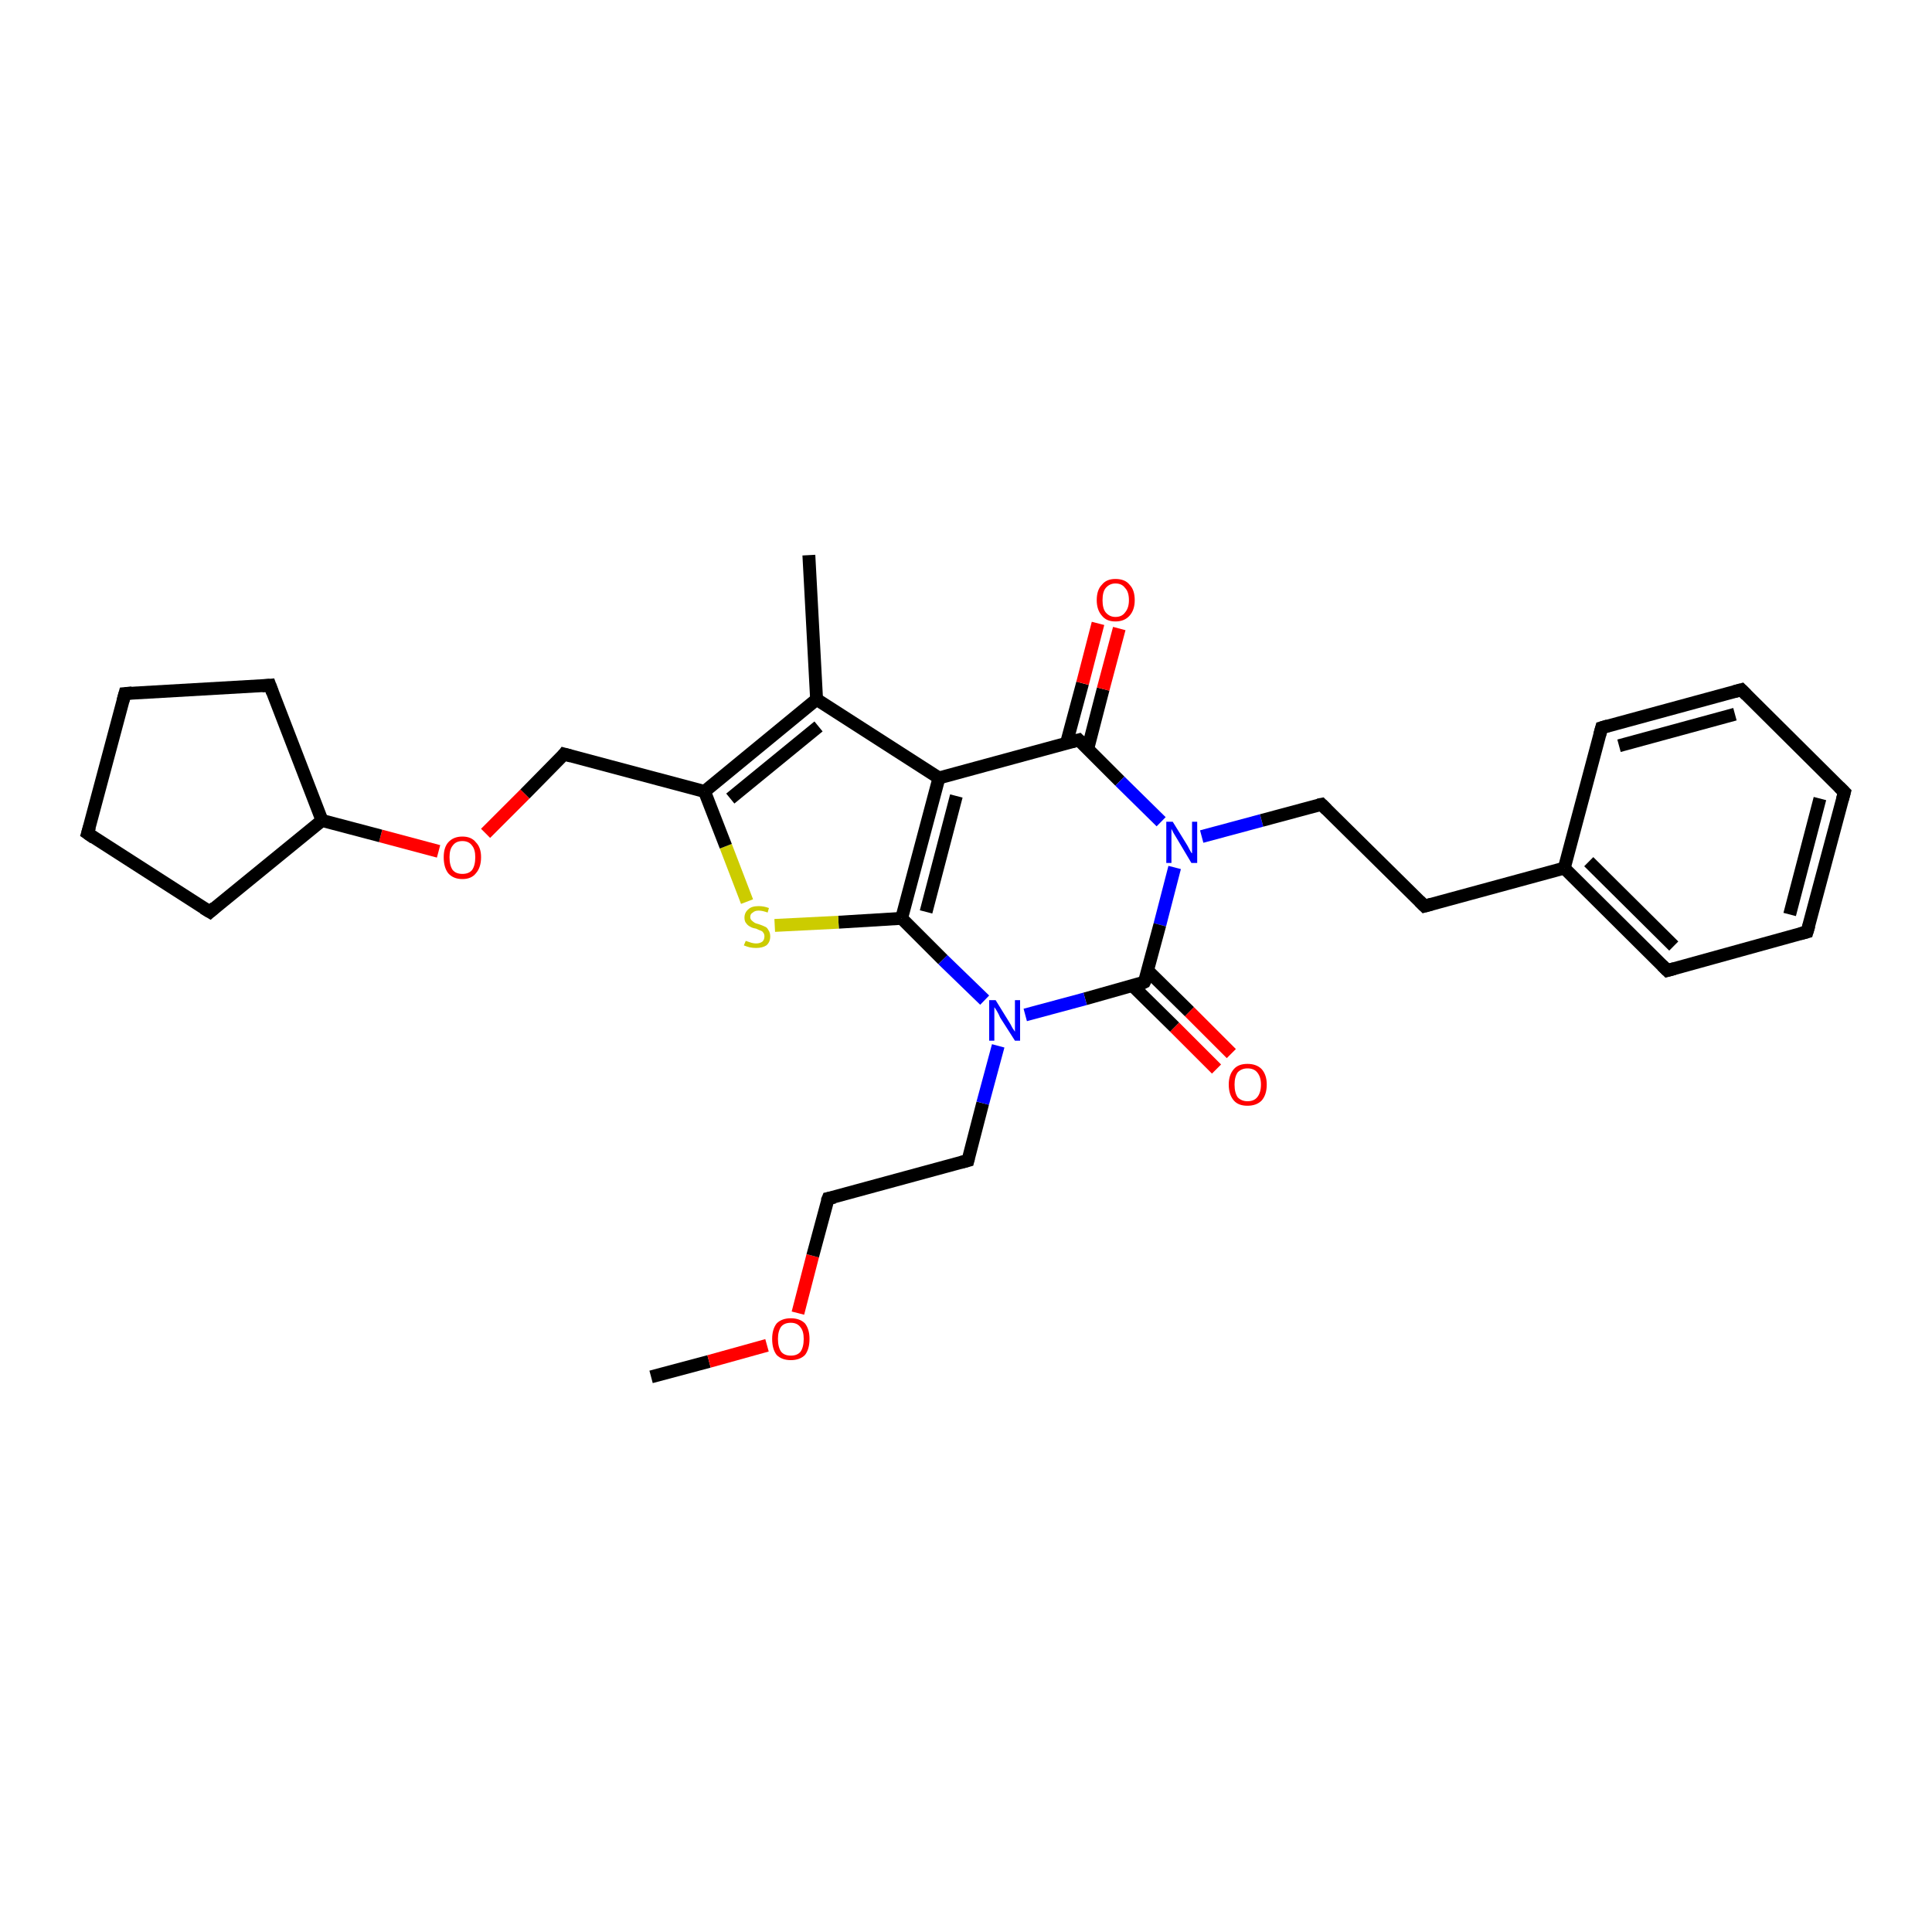<?xml version='1.0' encoding='iso-8859-1'?>
<svg version='1.1' baseProfile='full'
              xmlns='http://www.w3.org/2000/svg'
                      xmlns:rdkit='http://www.rdkit.org/xml'
                      xmlns:xlink='http://www.w3.org/1999/xlink'
                  xml:space='preserve'
width='300px' height='300px' viewBox='0 0 300 300'>
<!-- END OF HEADER -->
<rect style='opacity:1.0;fill:#FFFFFF;stroke:none' width='300.0' height='300.0' x='0.0' y='0.0'> </rect>
<path class='bond-0 atom-0 atom-1' d='M 101.1,213.8 L 110.1,211.4' style='fill:none;fill-rule:evenodd;stroke:#000000;stroke-width:2.0px;stroke-linecap:butt;stroke-linejoin:miter;stroke-opacity:1' />
<path class='bond-0 atom-0 atom-1' d='M 110.1,211.4 L 119.1,208.9' style='fill:none;fill-rule:evenodd;stroke:#FF0000;stroke-width:2.0px;stroke-linecap:butt;stroke-linejoin:miter;stroke-opacity:1' />
<path class='bond-1 atom-1 atom-2' d='M 123.9,203.9 L 126.2,195.0' style='fill:none;fill-rule:evenodd;stroke:#FF0000;stroke-width:2.0px;stroke-linecap:butt;stroke-linejoin:miter;stroke-opacity:1' />
<path class='bond-1 atom-1 atom-2' d='M 126.2,195.0 L 128.6,186.1' style='fill:none;fill-rule:evenodd;stroke:#000000;stroke-width:2.0px;stroke-linecap:butt;stroke-linejoin:miter;stroke-opacity:1' />
<path class='bond-2 atom-2 atom-3' d='M 128.6,186.1 L 150.3,180.2' style='fill:none;fill-rule:evenodd;stroke:#000000;stroke-width:2.0px;stroke-linecap:butt;stroke-linejoin:miter;stroke-opacity:1' />
<path class='bond-3 atom-3 atom-4' d='M 150.3,180.2 L 152.6,171.3' style='fill:none;fill-rule:evenodd;stroke:#000000;stroke-width:2.0px;stroke-linecap:butt;stroke-linejoin:miter;stroke-opacity:1' />
<path class='bond-3 atom-3 atom-4' d='M 152.6,171.3 L 155.0,162.4' style='fill:none;fill-rule:evenodd;stroke:#0000FF;stroke-width:2.0px;stroke-linecap:butt;stroke-linejoin:miter;stroke-opacity:1' />
<path class='bond-4 atom-4 atom-5' d='M 152.9,155.3 L 146.4,149.0' style='fill:none;fill-rule:evenodd;stroke:#0000FF;stroke-width:2.0px;stroke-linecap:butt;stroke-linejoin:miter;stroke-opacity:1' />
<path class='bond-4 atom-4 atom-5' d='M 146.4,149.0 L 140.0,142.6' style='fill:none;fill-rule:evenodd;stroke:#000000;stroke-width:2.0px;stroke-linecap:butt;stroke-linejoin:miter;stroke-opacity:1' />
<path class='bond-5 atom-5 atom-6' d='M 140.0,142.6 L 130.2,143.2' style='fill:none;fill-rule:evenodd;stroke:#000000;stroke-width:2.0px;stroke-linecap:butt;stroke-linejoin:miter;stroke-opacity:1' />
<path class='bond-5 atom-5 atom-6' d='M 130.2,143.2 L 120.3,143.7' style='fill:none;fill-rule:evenodd;stroke:#CCCC00;stroke-width:2.0px;stroke-linecap:butt;stroke-linejoin:miter;stroke-opacity:1' />
<path class='bond-6 atom-6 atom-7' d='M 116.0,140.0 L 112.7,131.4' style='fill:none;fill-rule:evenodd;stroke:#CCCC00;stroke-width:2.0px;stroke-linecap:butt;stroke-linejoin:miter;stroke-opacity:1' />
<path class='bond-6 atom-6 atom-7' d='M 112.7,131.4 L 109.4,122.9' style='fill:none;fill-rule:evenodd;stroke:#000000;stroke-width:2.0px;stroke-linecap:butt;stroke-linejoin:miter;stroke-opacity:1' />
<path class='bond-7 atom-7 atom-8' d='M 109.4,122.9 L 87.6,117.1' style='fill:none;fill-rule:evenodd;stroke:#000000;stroke-width:2.0px;stroke-linecap:butt;stroke-linejoin:miter;stroke-opacity:1' />
<path class='bond-8 atom-8 atom-9' d='M 87.6,117.1 L 81.5,123.3' style='fill:none;fill-rule:evenodd;stroke:#000000;stroke-width:2.0px;stroke-linecap:butt;stroke-linejoin:miter;stroke-opacity:1' />
<path class='bond-8 atom-8 atom-9' d='M 81.5,123.3 L 75.4,129.4' style='fill:none;fill-rule:evenodd;stroke:#FF0000;stroke-width:2.0px;stroke-linecap:butt;stroke-linejoin:miter;stroke-opacity:1' />
<path class='bond-9 atom-9 atom-10' d='M 68.1,132.2 L 59.1,129.8' style='fill:none;fill-rule:evenodd;stroke:#FF0000;stroke-width:2.0px;stroke-linecap:butt;stroke-linejoin:miter;stroke-opacity:1' />
<path class='bond-9 atom-9 atom-10' d='M 59.1,129.8 L 50.0,127.4' style='fill:none;fill-rule:evenodd;stroke:#000000;stroke-width:2.0px;stroke-linecap:butt;stroke-linejoin:miter;stroke-opacity:1' />
<path class='bond-10 atom-10 atom-11' d='M 50.0,127.4 L 32.6,141.6' style='fill:none;fill-rule:evenodd;stroke:#000000;stroke-width:2.0px;stroke-linecap:butt;stroke-linejoin:miter;stroke-opacity:1' />
<path class='bond-11 atom-11 atom-12' d='M 32.6,141.6 L 13.6,129.4' style='fill:none;fill-rule:evenodd;stroke:#000000;stroke-width:2.0px;stroke-linecap:butt;stroke-linejoin:miter;stroke-opacity:1' />
<path class='bond-12 atom-12 atom-13' d='M 13.6,129.4 L 19.4,107.7' style='fill:none;fill-rule:evenodd;stroke:#000000;stroke-width:2.0px;stroke-linecap:butt;stroke-linejoin:miter;stroke-opacity:1' />
<path class='bond-13 atom-13 atom-14' d='M 19.4,107.7 L 41.9,106.4' style='fill:none;fill-rule:evenodd;stroke:#000000;stroke-width:2.0px;stroke-linecap:butt;stroke-linejoin:miter;stroke-opacity:1' />
<path class='bond-14 atom-7 atom-15' d='M 109.4,122.9 L 126.8,108.6' style='fill:none;fill-rule:evenodd;stroke:#000000;stroke-width:2.0px;stroke-linecap:butt;stroke-linejoin:miter;stroke-opacity:1' />
<path class='bond-14 atom-7 atom-15' d='M 113.4,124.0 L 127.1,112.8' style='fill:none;fill-rule:evenodd;stroke:#000000;stroke-width:2.0px;stroke-linecap:butt;stroke-linejoin:miter;stroke-opacity:1' />
<path class='bond-15 atom-15 atom-16' d='M 126.8,108.6 L 125.6,86.2' style='fill:none;fill-rule:evenodd;stroke:#000000;stroke-width:2.0px;stroke-linecap:butt;stroke-linejoin:miter;stroke-opacity:1' />
<path class='bond-16 atom-15 atom-17' d='M 126.8,108.6 L 145.8,120.8' style='fill:none;fill-rule:evenodd;stroke:#000000;stroke-width:2.0px;stroke-linecap:butt;stroke-linejoin:miter;stroke-opacity:1' />
<path class='bond-17 atom-17 atom-18' d='M 145.8,120.8 L 167.5,114.9' style='fill:none;fill-rule:evenodd;stroke:#000000;stroke-width:2.0px;stroke-linecap:butt;stroke-linejoin:miter;stroke-opacity:1' />
<path class='bond-18 atom-18 atom-19' d='M 168.9,116.3 L 171.3,107.0' style='fill:none;fill-rule:evenodd;stroke:#000000;stroke-width:2.0px;stroke-linecap:butt;stroke-linejoin:miter;stroke-opacity:1' />
<path class='bond-18 atom-18 atom-19' d='M 171.3,107.0 L 173.8,97.6' style='fill:none;fill-rule:evenodd;stroke:#FF0000;stroke-width:2.0px;stroke-linecap:butt;stroke-linejoin:miter;stroke-opacity:1' />
<path class='bond-18 atom-18 atom-19' d='M 165.6,115.4 L 168.1,106.1' style='fill:none;fill-rule:evenodd;stroke:#000000;stroke-width:2.0px;stroke-linecap:butt;stroke-linejoin:miter;stroke-opacity:1' />
<path class='bond-18 atom-18 atom-19' d='M 168.1,106.1 L 170.5,96.8' style='fill:none;fill-rule:evenodd;stroke:#FF0000;stroke-width:2.0px;stroke-linecap:butt;stroke-linejoin:miter;stroke-opacity:1' />
<path class='bond-19 atom-18 atom-20' d='M 167.5,114.9 L 173.9,121.3' style='fill:none;fill-rule:evenodd;stroke:#000000;stroke-width:2.0px;stroke-linecap:butt;stroke-linejoin:miter;stroke-opacity:1' />
<path class='bond-19 atom-18 atom-20' d='M 173.9,121.3 L 180.3,127.6' style='fill:none;fill-rule:evenodd;stroke:#0000FF;stroke-width:2.0px;stroke-linecap:butt;stroke-linejoin:miter;stroke-opacity:1' />
<path class='bond-20 atom-20 atom-21' d='M 186.6,129.9 L 195.9,127.4' style='fill:none;fill-rule:evenodd;stroke:#0000FF;stroke-width:2.0px;stroke-linecap:butt;stroke-linejoin:miter;stroke-opacity:1' />
<path class='bond-20 atom-20 atom-21' d='M 195.9,127.4 L 205.2,124.9' style='fill:none;fill-rule:evenodd;stroke:#000000;stroke-width:2.0px;stroke-linecap:butt;stroke-linejoin:miter;stroke-opacity:1' />
<path class='bond-21 atom-21 atom-22' d='M 205.2,124.9 L 221.2,140.7' style='fill:none;fill-rule:evenodd;stroke:#000000;stroke-width:2.0px;stroke-linecap:butt;stroke-linejoin:miter;stroke-opacity:1' />
<path class='bond-22 atom-22 atom-23' d='M 221.2,140.7 L 242.9,134.8' style='fill:none;fill-rule:evenodd;stroke:#000000;stroke-width:2.0px;stroke-linecap:butt;stroke-linejoin:miter;stroke-opacity:1' />
<path class='bond-23 atom-23 atom-24' d='M 242.9,134.8 L 258.9,150.7' style='fill:none;fill-rule:evenodd;stroke:#000000;stroke-width:2.0px;stroke-linecap:butt;stroke-linejoin:miter;stroke-opacity:1' />
<path class='bond-23 atom-23 atom-24' d='M 246.7,133.8 L 259.9,146.9' style='fill:none;fill-rule:evenodd;stroke:#000000;stroke-width:2.0px;stroke-linecap:butt;stroke-linejoin:miter;stroke-opacity:1' />
<path class='bond-24 atom-24 atom-25' d='M 258.9,150.7 L 280.6,144.7' style='fill:none;fill-rule:evenodd;stroke:#000000;stroke-width:2.0px;stroke-linecap:butt;stroke-linejoin:miter;stroke-opacity:1' />
<path class='bond-25 atom-25 atom-26' d='M 280.6,144.7 L 286.4,123.0' style='fill:none;fill-rule:evenodd;stroke:#000000;stroke-width:2.0px;stroke-linecap:butt;stroke-linejoin:miter;stroke-opacity:1' />
<path class='bond-25 atom-25 atom-26' d='M 277.9,142.0 L 282.6,124.0' style='fill:none;fill-rule:evenodd;stroke:#000000;stroke-width:2.0px;stroke-linecap:butt;stroke-linejoin:miter;stroke-opacity:1' />
<path class='bond-26 atom-26 atom-27' d='M 286.4,123.0 L 270.4,107.1' style='fill:none;fill-rule:evenodd;stroke:#000000;stroke-width:2.0px;stroke-linecap:butt;stroke-linejoin:miter;stroke-opacity:1' />
<path class='bond-27 atom-27 atom-28' d='M 270.4,107.1 L 248.7,113.0' style='fill:none;fill-rule:evenodd;stroke:#000000;stroke-width:2.0px;stroke-linecap:butt;stroke-linejoin:miter;stroke-opacity:1' />
<path class='bond-27 atom-27 atom-28' d='M 269.4,110.9 L 251.4,115.8' style='fill:none;fill-rule:evenodd;stroke:#000000;stroke-width:2.0px;stroke-linecap:butt;stroke-linejoin:miter;stroke-opacity:1' />
<path class='bond-28 atom-20 atom-29' d='M 182.4,134.7 L 180.1,143.6' style='fill:none;fill-rule:evenodd;stroke:#0000FF;stroke-width:2.0px;stroke-linecap:butt;stroke-linejoin:miter;stroke-opacity:1' />
<path class='bond-28 atom-20 atom-29' d='M 180.1,143.6 L 177.7,152.5' style='fill:none;fill-rule:evenodd;stroke:#000000;stroke-width:2.0px;stroke-linecap:butt;stroke-linejoin:miter;stroke-opacity:1' />
<path class='bond-29 atom-29 atom-30' d='M 175.9,153.1 L 182.4,159.5' style='fill:none;fill-rule:evenodd;stroke:#000000;stroke-width:2.0px;stroke-linecap:butt;stroke-linejoin:miter;stroke-opacity:1' />
<path class='bond-29 atom-29 atom-30' d='M 182.4,159.5 L 188.9,166.0' style='fill:none;fill-rule:evenodd;stroke:#FF0000;stroke-width:2.0px;stroke-linecap:butt;stroke-linejoin:miter;stroke-opacity:1' />
<path class='bond-29 atom-29 atom-30' d='M 178.2,150.7 L 184.7,157.1' style='fill:none;fill-rule:evenodd;stroke:#000000;stroke-width:2.0px;stroke-linecap:butt;stroke-linejoin:miter;stroke-opacity:1' />
<path class='bond-29 atom-29 atom-30' d='M 184.7,157.1 L 191.2,163.6' style='fill:none;fill-rule:evenodd;stroke:#FF0000;stroke-width:2.0px;stroke-linecap:butt;stroke-linejoin:miter;stroke-opacity:1' />
<path class='bond-30 atom-29 atom-4' d='M 177.7,152.5 L 168.5,155.1' style='fill:none;fill-rule:evenodd;stroke:#000000;stroke-width:2.0px;stroke-linecap:butt;stroke-linejoin:miter;stroke-opacity:1' />
<path class='bond-30 atom-29 atom-4' d='M 168.5,155.1 L 159.2,157.6' style='fill:none;fill-rule:evenodd;stroke:#0000FF;stroke-width:2.0px;stroke-linecap:butt;stroke-linejoin:miter;stroke-opacity:1' />
<path class='bond-31 atom-17 atom-5' d='M 145.8,120.8 L 140.0,142.6' style='fill:none;fill-rule:evenodd;stroke:#000000;stroke-width:2.0px;stroke-linecap:butt;stroke-linejoin:miter;stroke-opacity:1' />
<path class='bond-31 atom-17 atom-5' d='M 148.5,123.6 L 143.8,141.6' style='fill:none;fill-rule:evenodd;stroke:#000000;stroke-width:2.0px;stroke-linecap:butt;stroke-linejoin:miter;stroke-opacity:1' />
<path class='bond-32 atom-28 atom-23' d='M 248.7,113.0 L 242.9,134.8' style='fill:none;fill-rule:evenodd;stroke:#000000;stroke-width:2.0px;stroke-linecap:butt;stroke-linejoin:miter;stroke-opacity:1' />
<path class='bond-33 atom-14 atom-10' d='M 41.9,106.4 L 50.0,127.4' style='fill:none;fill-rule:evenodd;stroke:#000000;stroke-width:2.0px;stroke-linecap:butt;stroke-linejoin:miter;stroke-opacity:1' />
<path d='M 128.4,186.6 L 128.6,186.1 L 129.6,185.9' style='fill:none;stroke:#000000;stroke-width:2.0px;stroke-linecap:butt;stroke-linejoin:miter;stroke-opacity:1;' />
<path d='M 149.2,180.5 L 150.3,180.2 L 150.4,179.8' style='fill:none;stroke:#000000;stroke-width:2.0px;stroke-linecap:butt;stroke-linejoin:miter;stroke-opacity:1;' />
<path d='M 88.7,117.4 L 87.6,117.1 L 87.3,117.5' style='fill:none;stroke:#000000;stroke-width:2.0px;stroke-linecap:butt;stroke-linejoin:miter;stroke-opacity:1;' />
<path d='M 33.4,140.9 L 32.6,141.6 L 31.6,141.0' style='fill:none;stroke:#000000;stroke-width:2.0px;stroke-linecap:butt;stroke-linejoin:miter;stroke-opacity:1;' />
<path d='M 14.6,130.1 L 13.6,129.4 L 13.9,128.4' style='fill:none;stroke:#000000;stroke-width:2.0px;stroke-linecap:butt;stroke-linejoin:miter;stroke-opacity:1;' />
<path d='M 19.1,108.8 L 19.4,107.7 L 20.5,107.6' style='fill:none;stroke:#000000;stroke-width:2.0px;stroke-linecap:butt;stroke-linejoin:miter;stroke-opacity:1;' />
<path d='M 40.7,106.5 L 41.9,106.4 L 42.3,107.5' style='fill:none;stroke:#000000;stroke-width:2.0px;stroke-linecap:butt;stroke-linejoin:miter;stroke-opacity:1;' />
<path d='M 166.4,115.2 L 167.5,114.9 L 167.8,115.2' style='fill:none;stroke:#000000;stroke-width:2.0px;stroke-linecap:butt;stroke-linejoin:miter;stroke-opacity:1;' />
<path d='M 204.7,125.0 L 205.2,124.9 L 206.0,125.7' style='fill:none;stroke:#000000;stroke-width:2.0px;stroke-linecap:butt;stroke-linejoin:miter;stroke-opacity:1;' />
<path d='M 220.4,139.9 L 221.2,140.7 L 222.3,140.4' style='fill:none;stroke:#000000;stroke-width:2.0px;stroke-linecap:butt;stroke-linejoin:miter;stroke-opacity:1;' />
<path d='M 258.1,149.9 L 258.9,150.7 L 260.0,150.4' style='fill:none;stroke:#000000;stroke-width:2.0px;stroke-linecap:butt;stroke-linejoin:miter;stroke-opacity:1;' />
<path d='M 279.5,145.0 L 280.6,144.7 L 280.9,143.7' style='fill:none;stroke:#000000;stroke-width:2.0px;stroke-linecap:butt;stroke-linejoin:miter;stroke-opacity:1;' />
<path d='M 286.1,124.1 L 286.4,123.0 L 285.6,122.2' style='fill:none;stroke:#000000;stroke-width:2.0px;stroke-linecap:butt;stroke-linejoin:miter;stroke-opacity:1;' />
<path d='M 271.2,107.9 L 270.4,107.1 L 269.3,107.4' style='fill:none;stroke:#000000;stroke-width:2.0px;stroke-linecap:butt;stroke-linejoin:miter;stroke-opacity:1;' />
<path d='M 249.7,112.7 L 248.7,113.0 L 248.4,114.1' style='fill:none;stroke:#000000;stroke-width:2.0px;stroke-linecap:butt;stroke-linejoin:miter;stroke-opacity:1;' />
<path d='M 177.9,152.1 L 177.7,152.5 L 177.3,152.7' style='fill:none;stroke:#000000;stroke-width:2.0px;stroke-linecap:butt;stroke-linejoin:miter;stroke-opacity:1;' />
<path class='atom-1' d='M 119.9 207.9
Q 119.9 206.4, 120.6 205.5
Q 121.4 204.7, 122.8 204.7
Q 124.2 204.7, 125.0 205.5
Q 125.7 206.4, 125.7 207.9
Q 125.7 209.5, 125.0 210.4
Q 124.2 211.2, 122.8 211.2
Q 121.4 211.2, 120.6 210.4
Q 119.9 209.5, 119.9 207.9
M 122.8 210.5
Q 123.8 210.5, 124.3 209.9
Q 124.8 209.2, 124.8 207.9
Q 124.8 206.7, 124.3 206.1
Q 123.8 205.4, 122.8 205.4
Q 121.8 205.4, 121.3 206.0
Q 120.8 206.7, 120.8 207.9
Q 120.8 209.2, 121.3 209.9
Q 121.8 210.5, 122.8 210.5
' fill='#FF0000'/>
<path class='atom-4' d='M 154.6 155.3
L 156.7 158.7
Q 156.9 159.0, 157.2 159.6
Q 157.6 160.2, 157.6 160.2
L 157.6 155.3
L 158.4 155.3
L 158.4 161.6
L 157.6 161.6
L 155.3 158.0
Q 155.1 157.5, 154.8 157.0
Q 154.5 156.5, 154.4 156.4
L 154.4 161.6
L 153.6 161.6
L 153.6 155.3
L 154.6 155.3
' fill='#0000FF'/>
<path class='atom-6' d='M 115.8 146.1
Q 115.8 146.1, 116.1 146.2
Q 116.4 146.3, 116.7 146.4
Q 117.1 146.5, 117.4 146.5
Q 118.0 146.5, 118.4 146.2
Q 118.7 145.9, 118.7 145.4
Q 118.7 145.0, 118.5 144.8
Q 118.4 144.6, 118.1 144.5
Q 117.8 144.4, 117.4 144.2
Q 116.8 144.1, 116.5 143.9
Q 116.1 143.7, 115.9 143.4
Q 115.6 143.1, 115.6 142.5
Q 115.6 141.7, 116.2 141.2
Q 116.7 140.7, 117.8 140.7
Q 118.6 140.7, 119.4 141.0
L 119.2 141.7
Q 118.4 141.4, 117.8 141.4
Q 117.2 141.4, 116.9 141.7
Q 116.5 141.9, 116.5 142.4
Q 116.5 142.7, 116.7 142.9
Q 116.9 143.1, 117.2 143.3
Q 117.4 143.4, 117.8 143.5
Q 118.4 143.7, 118.8 143.9
Q 119.1 144.0, 119.3 144.4
Q 119.6 144.8, 119.6 145.4
Q 119.6 146.3, 119.0 146.8
Q 118.4 147.2, 117.4 147.2
Q 116.9 147.2, 116.4 147.1
Q 116.0 147.0, 115.5 146.8
L 115.8 146.1
' fill='#CCCC00'/>
<path class='atom-9' d='M 68.9 133.1
Q 68.9 131.6, 69.6 130.8
Q 70.4 129.9, 71.8 129.9
Q 73.2 129.9, 73.9 130.8
Q 74.7 131.6, 74.7 133.1
Q 74.7 134.7, 73.9 135.6
Q 73.2 136.5, 71.8 136.5
Q 70.4 136.5, 69.6 135.6
Q 68.9 134.7, 68.9 133.1
M 71.8 135.7
Q 72.8 135.7, 73.3 135.1
Q 73.8 134.4, 73.8 133.1
Q 73.8 131.9, 73.3 131.3
Q 72.8 130.6, 71.8 130.6
Q 70.8 130.6, 70.3 131.3
Q 69.8 131.9, 69.8 133.1
Q 69.8 134.4, 70.3 135.1
Q 70.8 135.7, 71.8 135.7
' fill='#FF0000'/>
<path class='atom-19' d='M 170.3 93.2
Q 170.3 91.6, 171.1 90.8
Q 171.8 89.9, 173.2 89.9
Q 174.7 89.9, 175.4 90.8
Q 176.2 91.6, 176.2 93.2
Q 176.2 94.7, 175.4 95.6
Q 174.6 96.5, 173.2 96.5
Q 171.8 96.5, 171.1 95.6
Q 170.3 94.7, 170.3 93.2
M 173.2 95.8
Q 174.2 95.8, 174.7 95.1
Q 175.3 94.4, 175.3 93.2
Q 175.3 91.9, 174.7 91.3
Q 174.2 90.6, 173.2 90.6
Q 172.3 90.6, 171.7 91.3
Q 171.2 91.9, 171.2 93.2
Q 171.2 94.5, 171.7 95.1
Q 172.3 95.8, 173.2 95.8
' fill='#FF0000'/>
<path class='atom-20' d='M 182.1 127.6
L 184.2 131.0
Q 184.4 131.3, 184.7 131.9
Q 185.0 132.5, 185.1 132.5
L 185.1 127.6
L 185.9 127.6
L 185.9 134.0
L 185.0 134.0
L 182.8 130.3
Q 182.5 129.8, 182.2 129.3
Q 182.0 128.9, 181.9 128.7
L 181.9 134.0
L 181.1 134.0
L 181.1 127.6
L 182.1 127.6
' fill='#0000FF'/>
<path class='atom-30' d='M 190.8 168.4
Q 190.8 166.9, 191.6 166.0
Q 192.3 165.2, 193.7 165.2
Q 195.1 165.2, 195.9 166.0
Q 196.7 166.9, 196.7 168.4
Q 196.7 170.0, 195.9 170.9
Q 195.1 171.7, 193.7 171.7
Q 192.3 171.7, 191.6 170.9
Q 190.8 170.0, 190.8 168.4
M 193.7 171.0
Q 194.7 171.0, 195.2 170.4
Q 195.8 169.7, 195.8 168.4
Q 195.8 167.2, 195.2 166.5
Q 194.7 165.9, 193.7 165.9
Q 192.8 165.9, 192.2 166.5
Q 191.7 167.2, 191.7 168.4
Q 191.7 169.7, 192.2 170.4
Q 192.8 171.0, 193.7 171.0
' fill='#FF0000'/>
</svg>
